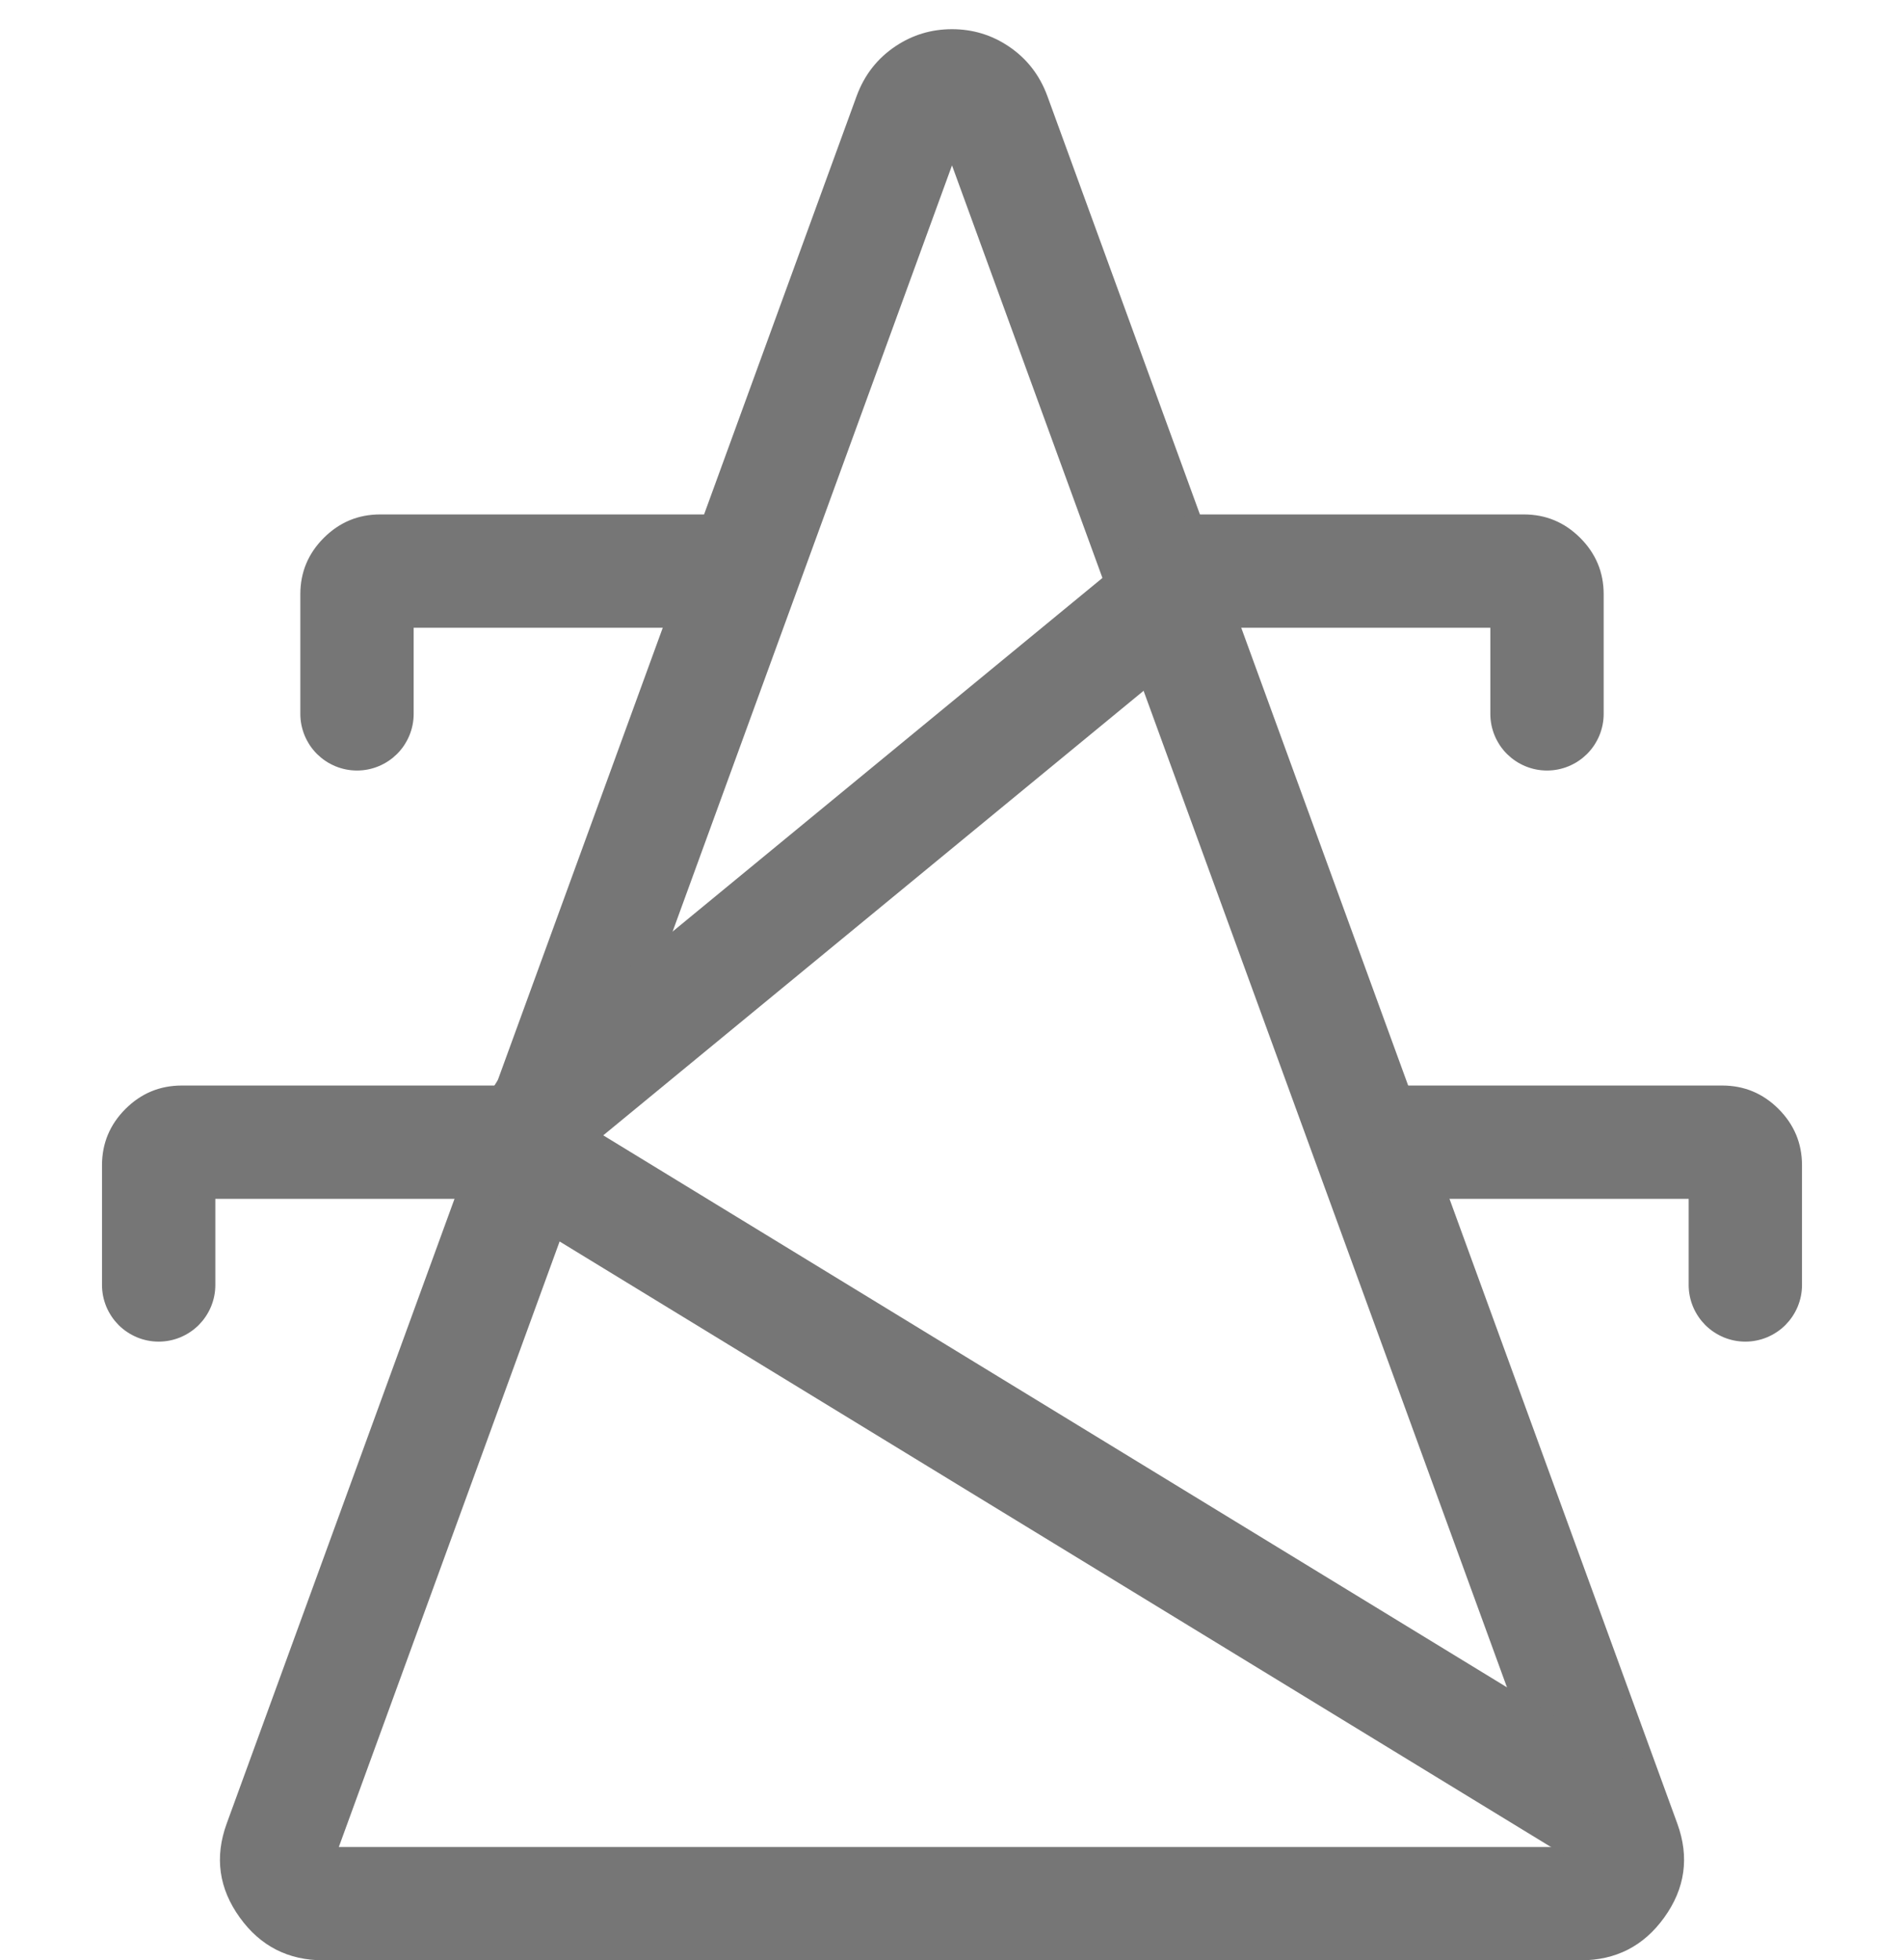 <svg xmlns="http://www.w3.org/2000/svg" xmlns:xlink="http://www.w3.org/1999/xlink" fill="none" version="1.1" width="42" height="43.25" viewBox="0 0 42 43.25"><g><g><g><g><g></g><g></g></g></g></g><g><g><path d="M21,43.25L34.868,43.25Q36.031,43.25,36.71,42.307Q37.404,41.345,37,40.235L29.831,20.572L23.105,2.123Q22.849,1.422,22.243,1.018Q21.681,0.644,21,0.644Q20.319,0.644,19.757,1.018Q19.151,1.422,18.895,2.123L12.169,20.572L5,40.235Q4.596,41.345,5.29,42.307Q5.969,43.25,7.132,43.25L21,43.25ZM34.526,40.75L21,3.649L14.518,21.428L7.474,40.75L34.526,40.75Z" fill-rule="evenodd" fill="#767676" fill-opacity="1"/></g><g><path d="M6.625,14.175L6.625,15.75Q6.625,15.812,6.631,15.873Q6.637,15.934,6.649,15.994Q6.661,16.054,6.679,16.113Q6.697,16.172,6.72,16.228Q6.744,16.285,6.773,16.339Q6.802,16.393,6.836,16.445Q6.87,16.496,6.909,16.543Q6.948,16.591,6.991,16.634Q7.035,16.677,7.082,16.716Q7.129,16.755,7.181,16.789Q7.232,16.824,7.286,16.852Q7.34,16.881,7.397,16.905Q7.453,16.928,7.512,16.946Q7.571,16.964,7.631,16.976Q7.691,16.988,7.752,16.994Q7.814,17,7.875,17Q7.936,17,7.998,16.994Q8.059,16.988,8.119,16.976Q8.179,16.964,8.238,16.946Q8.297,16.928,8.353,16.905Q8.41,16.881,8.464,16.852Q8.518,16.824,8.569,16.789Q8.621,16.755,8.668,16.716Q8.715,16.677,8.759,16.634Q8.802,16.591,8.841,16.543Q8.88,16.496,8.914,16.445Q8.948,16.393,8.977,16.339Q9.006,16.285,9.03,16.228Q9.053,16.172,9.071,16.113Q9.089,16.054,9.101,15.994Q9.113,15.934,9.119,15.873Q9.125,15.812,9.125,15.75L9.125,13.85L15.531,13.85Q15.593,13.85,15.654,13.844Q15.715,13.838,15.775,13.826Q15.835,13.814,15.894,13.796Q15.953,13.778,16.01,13.755Q16.066,13.731,16.12,13.702Q16.175,13.674,16.226,13.639Q16.277,13.605,16.324,13.566Q16.372,13.527,16.415,13.484Q16.459,13.441,16.498,13.393Q16.536,13.346,16.571,13.295Q16.605,13.244,16.634,13.189Q16.663,13.135,16.686,13.078Q16.71,13.022,16.727,12.963Q16.745,12.904,16.757,12.844Q16.769,12.784,16.775,12.723Q16.781,12.662,16.781,12.6Q16.781,12.539,16.775,12.478Q16.769,12.416,16.757,12.356Q16.745,12.296,16.727,12.237Q16.71,12.178,16.686,12.122Q16.663,12.065,16.634,12.011Q16.605,11.957,16.571,11.906Q16.536,11.855,16.498,11.807Q16.459,11.76,16.415,11.716Q16.372,11.673,16.324,11.634Q16.277,11.595,16.226,11.561Q16.175,11.527,16.12,11.498Q16.066,11.469,16.01,11.445Q15.953,11.422,15.894,11.404Q15.835,11.386,15.775,11.374Q15.715,11.362,15.654,11.356Q15.593,11.35,15.531,11.35L8.385,11.35Q7.66,11.35,7.142,11.868Q6.625,12.385,6.625,13.11L6.625,14.175Z" fill-rule="evenodd" fill="#767676" fill-opacity="1"/></g><g transform="matrix(-1,0,0,1,68.25,0)"><path d="M32.875,14.175L32.875,15.75Q32.875,15.812,32.881,15.873Q32.887,15.934,32.899,15.994Q32.911,16.054,32.929,16.113Q32.947,16.172,32.97,16.228Q32.994,16.285,33.023,16.339Q33.052,16.393,33.086,16.445Q33.12,16.496,33.159,16.543Q33.198,16.591,33.241,16.634Q33.285,16.677,33.332,16.716Q33.379,16.755,33.431,16.789Q33.482,16.824,33.536,16.852Q33.59,16.881,33.647,16.905Q33.703,16.928,33.762,16.946Q33.821,16.964,33.881,16.976Q33.941,16.988,34.002,16.994Q34.064,17,34.125,17Q34.186,17,34.248,16.994Q34.309,16.988,34.369,16.976Q34.429,16.964,34.488,16.946Q34.547,16.928,34.603,16.905Q34.66,16.881,34.714,16.852Q34.768,16.824,34.819,16.789Q34.871,16.755,34.918,16.716Q34.965,16.677,35.009,16.634Q35.052,16.591,35.091,16.543Q35.13,16.496,35.164,16.445Q35.198,16.393,35.227,16.339Q35.256,16.285,35.28,16.228Q35.303,16.172,35.321,16.113Q35.339,16.054,35.351,15.994Q35.363,15.934,35.369,15.873Q35.375,15.812,35.375,15.75L35.375,13.85L41.781,13.85Q41.843,13.85,41.904,13.844Q41.965,13.838,42.025,13.826Q42.085,13.814,42.144,13.796Q42.203,13.778,42.26,13.755Q42.316,13.731,42.37,13.702Q42.425,13.674,42.476,13.639Q42.527,13.605,42.574,13.566Q42.622,13.527,42.665,13.484Q42.709,13.441,42.748,13.393Q42.786,13.346,42.821,13.295Q42.855,13.244,42.884,13.189Q42.913,13.135,42.936,13.078Q42.96,13.022,42.977,12.963Q42.995,12.904,43.007,12.844Q43.019,12.784,43.025,12.723Q43.031,12.662,43.031,12.6Q43.031,12.539,43.025,12.478Q43.019,12.416,43.007,12.356Q42.995,12.296,42.977,12.237Q42.96,12.178,42.936,12.122Q42.913,12.065,42.884,12.011Q42.855,11.957,42.821,11.906Q42.786,11.855,42.748,11.807Q42.709,11.76,42.665,11.716Q42.622,11.673,42.574,11.634Q42.527,11.595,42.476,11.561Q42.425,11.527,42.37,11.498Q42.316,11.469,42.26,11.445Q42.203,11.422,42.144,11.404Q42.085,11.386,42.025,11.374Q41.965,11.362,41.904,11.356Q41.843,11.35,41.781,11.35L34.635,11.35Q33.91,11.35,33.392,11.868Q32.875,12.385,32.875,13.11L32.875,14.175Z" fill-rule="evenodd" fill="#767676" fill-opacity="1"/></g><g><path d="M2.25,26.775L2.25,28.35Q2.25,28.411,2.256,28.472Q2.262,28.533,2.274,28.594Q2.286,28.654,2.304,28.713Q2.322,28.771,2.345,28.828Q2.369,28.885,2.398,28.939Q2.427,28.993,2.461,29.044Q2.495,29.095,2.534,29.143Q2.573,29.19,2.616,29.234Q2.66,29.277,2.707,29.316Q2.754,29.355,2.806,29.389Q2.857,29.423,2.911,29.452Q2.965,29.481,3.022,29.505Q3.078,29.528,3.137,29.546Q3.196,29.564,3.256,29.576Q3.316,29.588,3.377,29.594Q3.439,29.6,3.5,29.6Q3.561,29.6,3.623,29.594Q3.684,29.588,3.744,29.576Q3.804,29.564,3.863,29.546Q3.922,29.528,3.978,29.505Q4.035,29.481,4.089,29.452Q4.143,29.423,4.194,29.389Q4.246,29.355,4.293,29.316Q4.34,29.277,4.384,29.234Q4.427,29.19,4.466,29.143Q4.505,29.095,4.539,29.044Q4.573,28.993,4.602,28.939Q4.631,28.885,4.655,28.828Q4.678,28.771,4.696,28.713Q4.714,28.654,4.726,28.594Q4.738,28.533,4.744,28.472Q4.75,28.411,4.75,28.35L4.75,26.45L11.156,26.45Q11.218,26.45,11.279,26.444Q11.34,26.438,11.4,26.426Q11.46,26.414,11.519,26.396Q11.578,26.378,11.635,26.355Q11.691,26.331,11.745,26.302Q11.8,26.273,11.851,26.239Q11.902,26.205,11.949,26.166Q11.997,26.127,12.04,26.084Q12.084,26.04,12.123,25.993Q12.161,25.945,12.196,25.894Q12.23,25.843,12.259,25.789Q12.288,25.735,12.311,25.678Q12.335,25.621,12.352,25.563Q12.37,25.504,12.382,25.444Q12.394,25.383,12.4,25.322Q12.406,25.261,12.406,25.2Q12.406,25.138,12.4,25.077Q12.394,25.016,12.382,24.956Q12.37,24.896,12.352,24.837Q12.335,24.778,12.311,24.721Q12.288,24.665,12.259,24.61Q12.23,24.556,12.196,24.505Q12.161,24.454,12.123,24.407Q12.084,24.359,12.04,24.316Q11.997,24.272,11.949,24.233Q11.902,24.194,11.851,24.16Q11.8,24.126,11.745,24.097Q11.691,24.068,11.635,24.045Q11.578,24.021,11.519,24.004Q11.46,23.986,11.4,23.974Q11.34,23.962,11.279,23.956Q11.218,23.95,11.156,23.95L4.01,23.95Q3.285,23.95,2.767,24.467Q2.25,24.985,2.25,25.71L2.25,26.775Z" fill-rule="evenodd" fill="#767676" fill-opacity="1"/></g><g transform="matrix(-1,0,0,1,77,0)"><path d="M37.25,26.775L37.25,28.35Q37.25,28.411,37.256,28.472Q37.262,28.533,37.274,28.594Q37.286,28.654,37.304,28.713Q37.322,28.771,37.345,28.828Q37.369,28.885,37.398,28.939Q37.427,28.993,37.461,29.044Q37.495,29.095,37.534,29.143Q37.573,29.19,37.616,29.234Q37.66,29.277,37.707,29.316Q37.754,29.355,37.806,29.389Q37.857,29.423,37.911,29.452Q37.965,29.481,38.022,29.505Q38.078,29.528,38.137,29.546Q38.196,29.564,38.256,29.576Q38.316,29.588,38.377,29.594Q38.439,29.6,38.5,29.6Q38.561,29.6,38.623,29.594Q38.684,29.588,38.744,29.576Q38.804,29.564,38.863,29.546Q38.922,29.528,38.978,29.505Q39.035,29.481,39.089,29.452Q39.143,29.423,39.194,29.389Q39.246,29.355,39.293,29.316Q39.34,29.277,39.384,29.234Q39.427,29.19,39.466,29.143Q39.505,29.095,39.539,29.044Q39.573,28.993,39.602,28.939Q39.631,28.885,39.655,28.828Q39.678,28.771,39.696,28.713Q39.714,28.654,39.726,28.594Q39.738,28.533,39.744,28.472Q39.75,28.411,39.75,28.35L39.75,26.45L46.156,26.45Q46.218,26.45,46.279,26.444Q46.34,26.438,46.4,26.426Q46.46,26.414,46.519,26.396Q46.578,26.378,46.635,26.355Q46.691,26.331,46.745,26.302Q46.8,26.273,46.851,26.239Q46.902,26.205,46.949,26.166Q46.997,26.127,47.04,26.084Q47.084,26.04,47.123,25.993Q47.161,25.945,47.196,25.894Q47.23,25.843,47.259,25.789Q47.288,25.735,47.311,25.678Q47.335,25.621,47.352,25.563Q47.37,25.504,47.382,25.444Q47.394,25.383,47.4,25.322Q47.406,25.261,47.406,25.2Q47.406,25.138,47.4,25.077Q47.394,25.016,47.382,24.956Q47.37,24.896,47.352,24.837Q47.335,24.778,47.311,24.721Q47.288,24.665,47.259,24.61Q47.23,24.556,47.196,24.505Q47.161,24.454,47.123,24.407Q47.084,24.359,47.04,24.316Q46.997,24.272,46.949,24.233Q46.902,24.194,46.851,24.16Q46.8,24.126,46.745,24.097Q46.691,24.068,46.635,24.045Q46.578,24.021,46.519,24.004Q46.46,23.986,46.4,23.974Q46.34,23.962,46.279,23.956Q46.218,23.95,46.156,23.95L39.01,23.95Q38.285,23.95,37.767,24.467Q37.25,24.985,37.25,25.71L37.25,26.775Z" fill-rule="evenodd" fill="#767676" fill-opacity="1"/></g><g><path d="M22.536,33.617L34.567,40.967L35.87,38.833L23.839,31.483L13.307,25.049L27.263,13.565L25.675,11.635L18.018,17.935L11.428,23.358Q10.524,24.101,10.623,25.263Q10.72,26.398,11.702,26.998L22.536,33.617Z" fill-rule="evenodd" fill="#767676" fill-opacity="1"/></g></g><g><g></g></g><g><g></g></g><g><g></g></g></g></svg>
